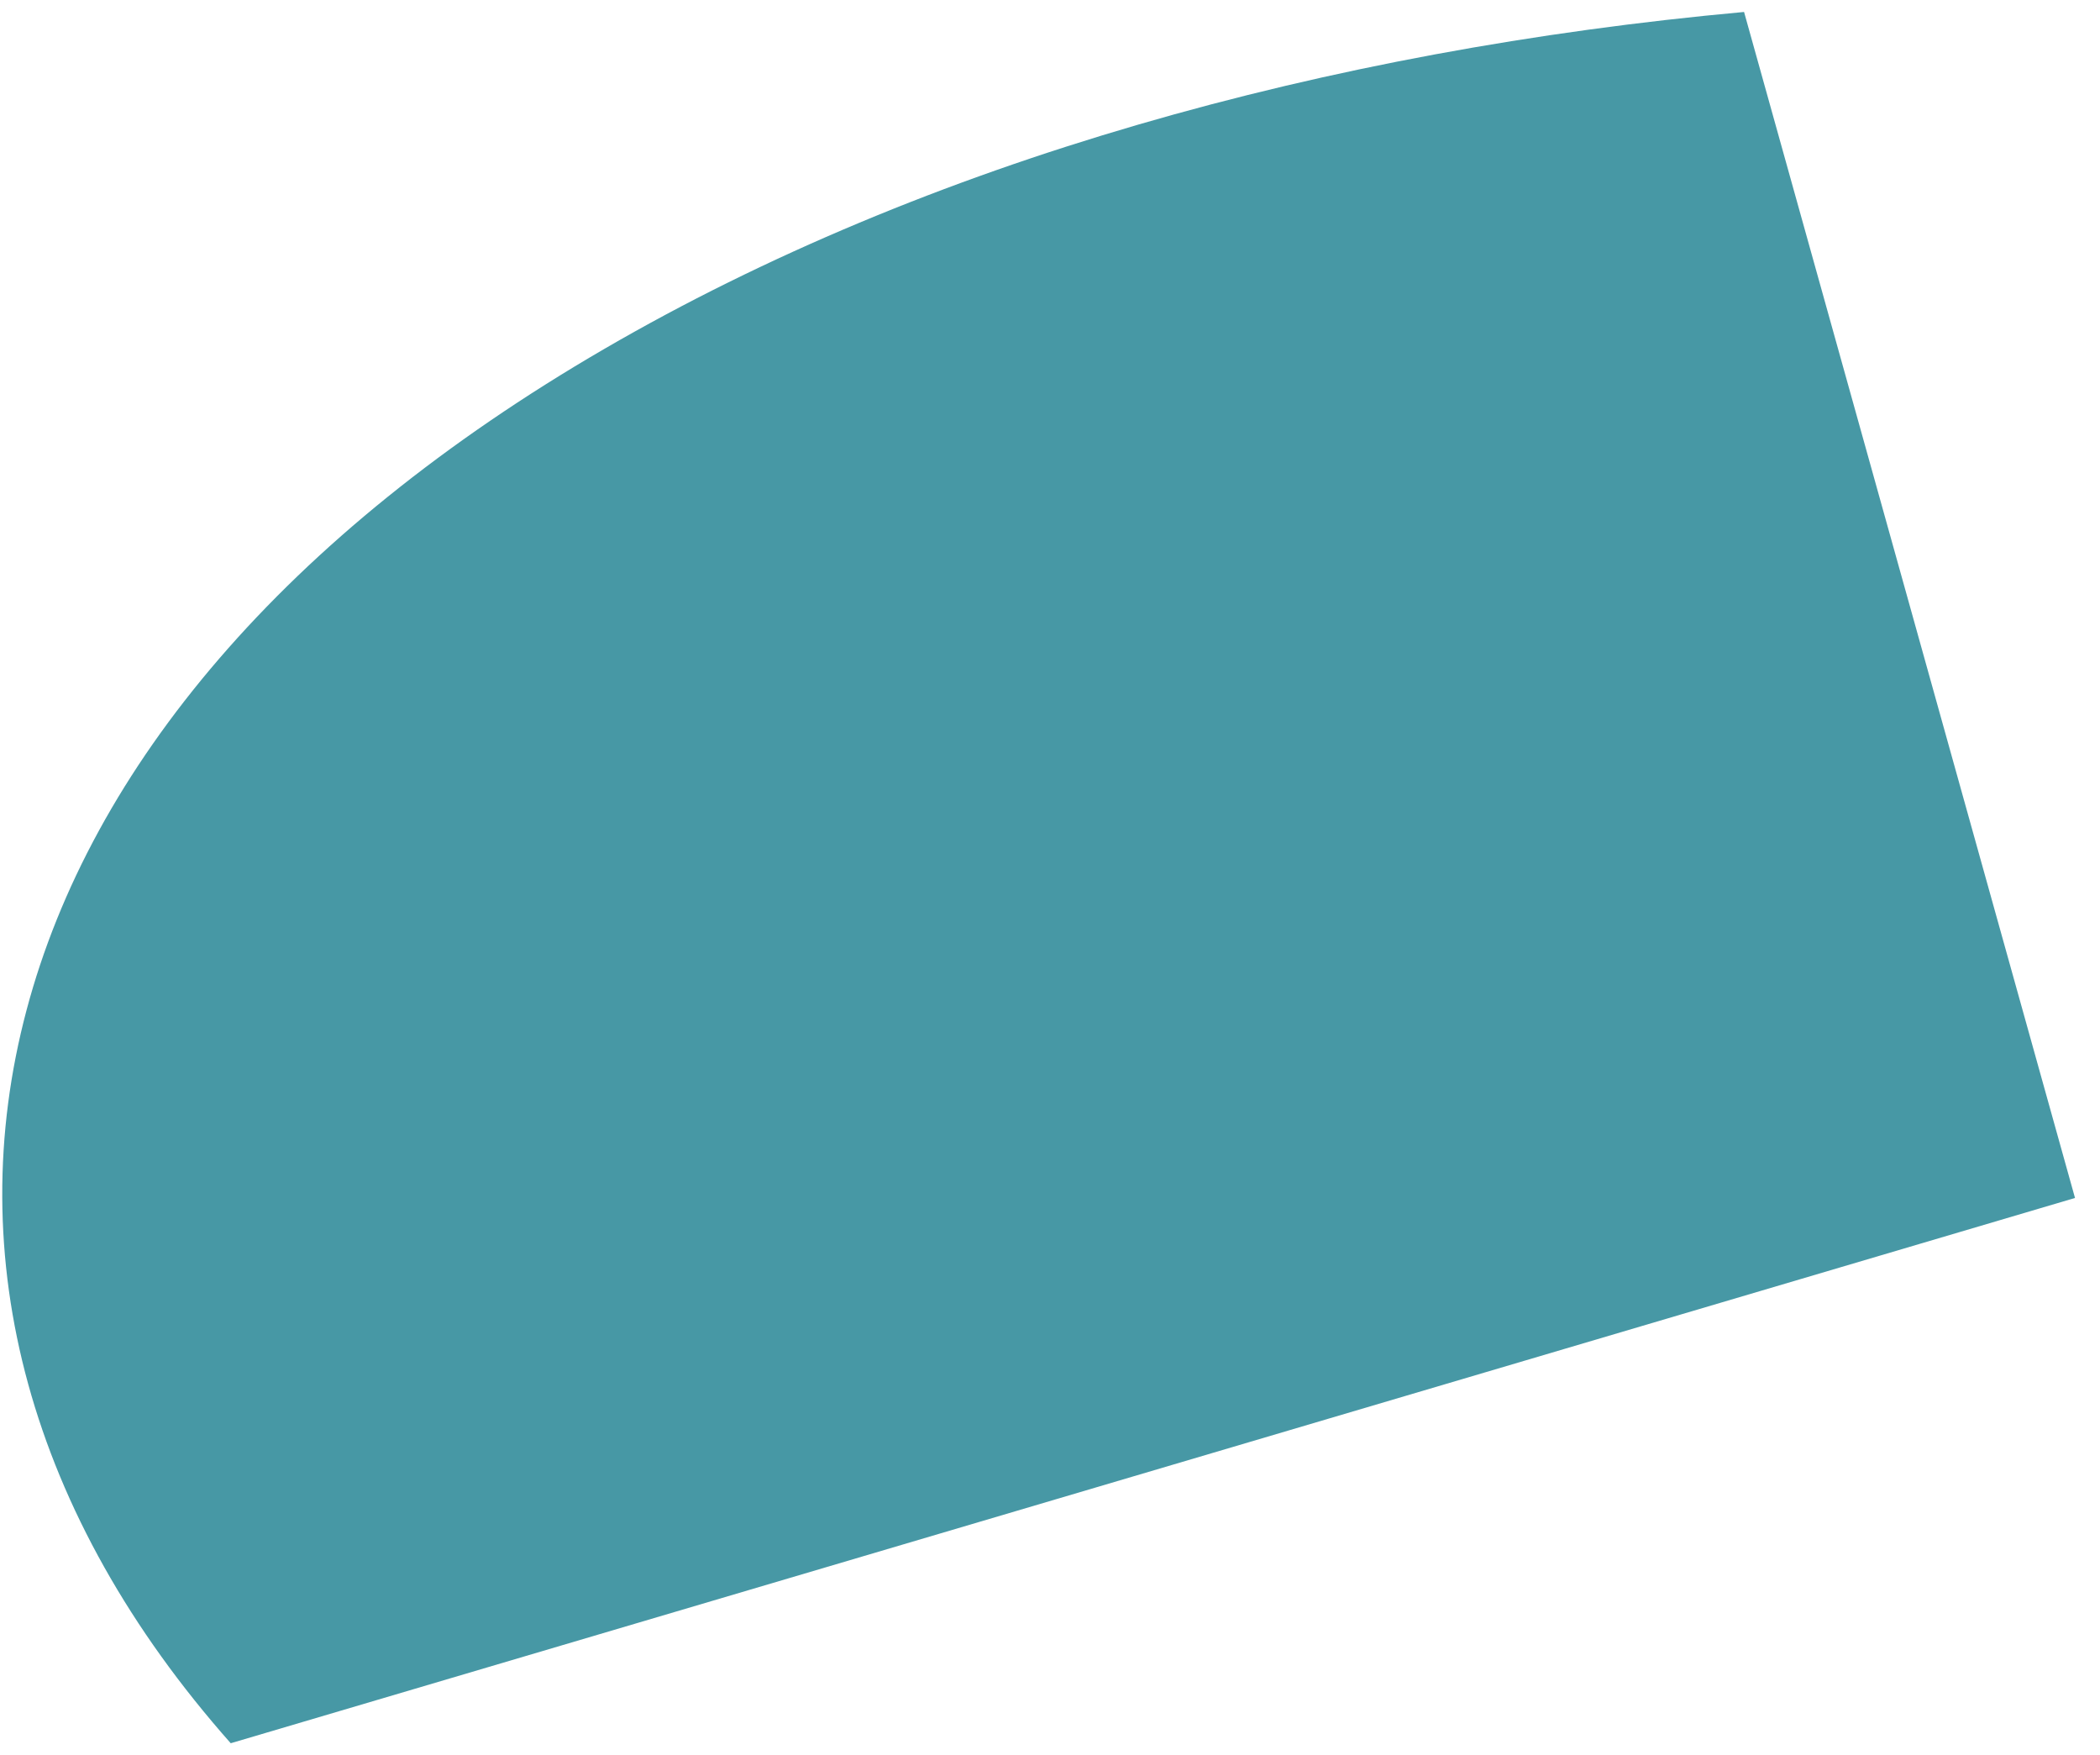 <svg width="79" height="66" viewBox="0 0 79 66" fill="none" xmlns="http://www.w3.org/2000/svg">
<path d="M65.61 0.45L78.06 45.06L8.68 65.57C1.08 56.99 -1.48 47.31 1 37.99C3.42 28.88 10.67 20.13 22.74 13.12C34.82 6.1 49.9 1.88 65.61 0.45Z" fill="#4798A5"/>
</svg>
